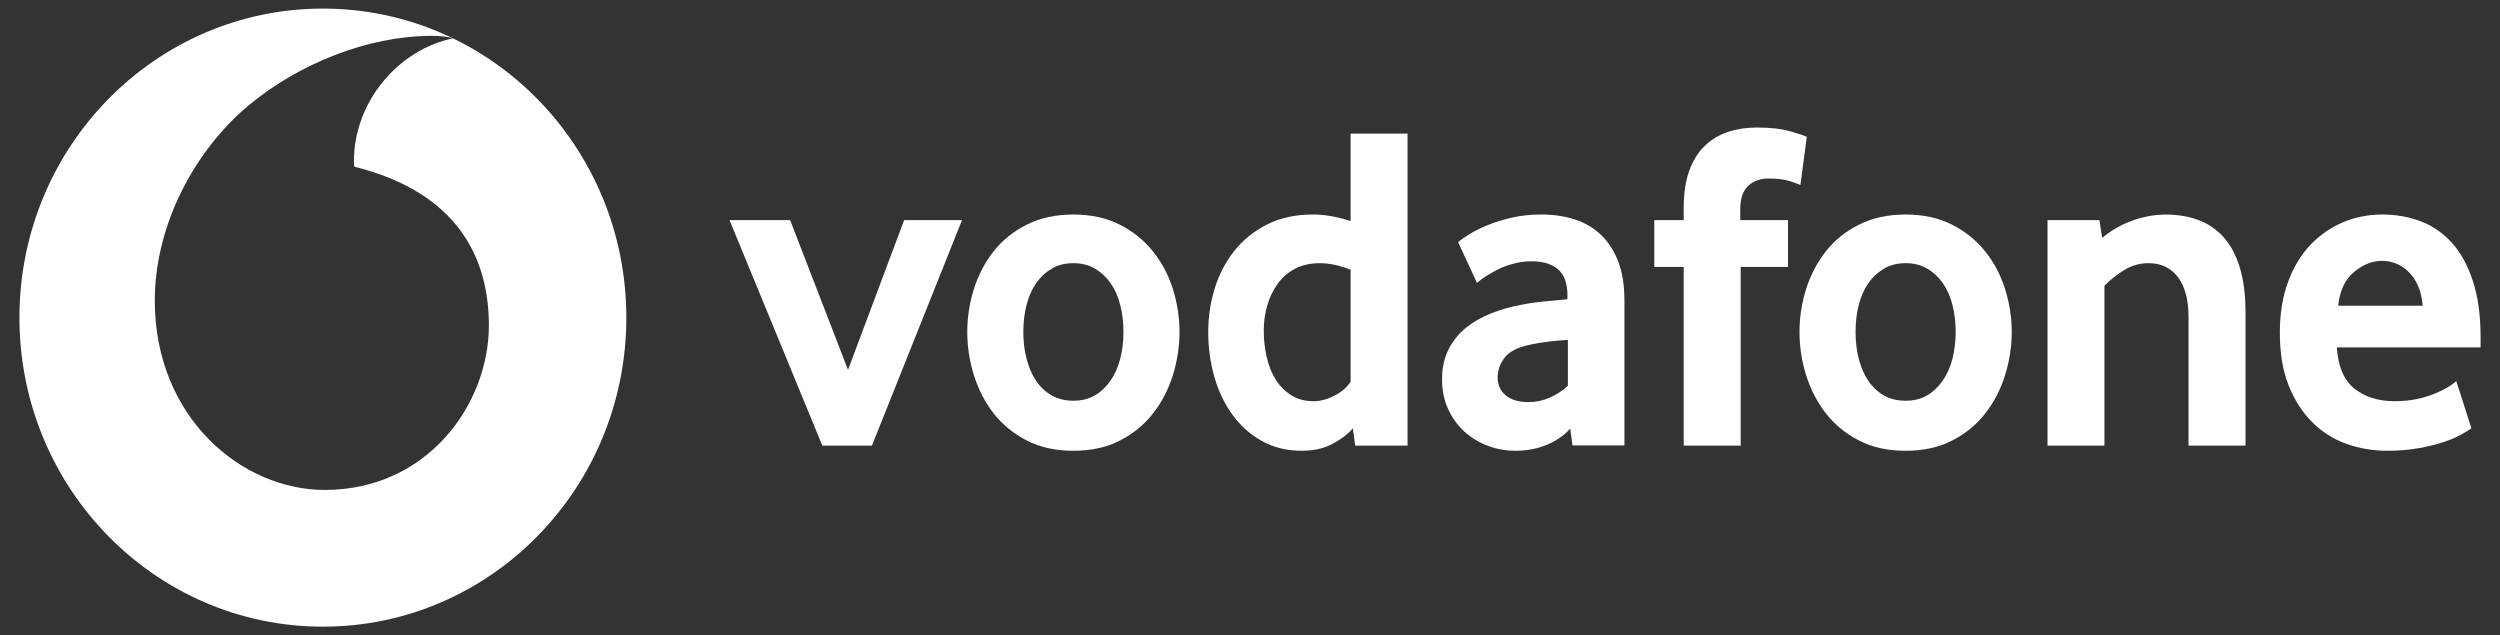 <svg width="122" height="31" viewBox="0 0 122 31" fill="none" xmlns="http://www.w3.org/2000/svg">
<rect x="0" y="0" width="122" height="31" fill="#333333" stroke="none"/>
<g clip-path="url(#clip0_519_15393)">
<path fill-rule="evenodd" clip-rule="evenodd" d="M15.758 30.581C23.937 30.581 30.565 23.829 30.565 15.5C30.565 7.171 23.937 0.419 15.758 0.419C7.579 0.419 0.948 7.171 0.948 15.5C0.948 23.829 7.579 30.581 15.758 30.581ZM7.554 14.708C7.573 20.388 11.807 23.923 15.875 23.909C20.898 23.893 23.869 19.692 23.858 15.857C23.844 12.025 21.798 9.255 17.29 8.135C17.279 8.088 17.271 7.986 17.271 7.889C17.262 4.993 19.407 2.439 22.1 1.871C21.847 1.782 21.431 1.749 21.034 1.749C17.953 1.76 14.555 3.104 12.074 5.193C9.532 7.337 7.541 10.953 7.554 14.708Z" fill="white"/>
<path d="M40.129 21.745L35.601 10.743H38.559L41.383 18.049L44.121 10.743H46.945L42.551 21.745H40.129Z" fill="white"/>
<path d="M54.825 16.187C54.825 15.73 54.773 15.295 54.667 14.882C54.564 14.469 54.406 14.115 54.196 13.818C53.987 13.519 53.734 13.283 53.434 13.109C53.135 12.931 52.784 12.843 52.381 12.843C51.979 12.843 51.625 12.931 51.328 13.109C51.029 13.283 50.773 13.519 50.567 13.818C50.357 14.115 50.199 14.469 50.096 14.882C49.99 15.295 49.938 15.73 49.938 16.187C49.938 16.661 49.99 17.102 50.096 17.506C50.199 17.911 50.352 18.265 50.553 18.57C50.754 18.875 51.01 19.116 51.318 19.293C51.622 19.468 51.979 19.556 52.381 19.556C52.784 19.556 53.135 19.468 53.434 19.293C53.734 19.116 53.987 18.875 54.196 18.57C54.406 18.265 54.564 17.911 54.667 17.506C54.773 17.102 54.825 16.661 54.825 16.187ZM57.559 16.199C57.559 16.917 57.45 17.621 57.236 18.313C57.018 19.006 56.697 19.624 56.27 20.172C55.845 20.721 55.306 21.162 54.656 21.497C54.006 21.832 53.247 21.998 52.381 21.998C51.513 21.998 50.754 21.832 50.107 21.497C49.456 21.162 48.918 20.721 48.49 20.173C48.066 19.624 47.745 19.006 47.527 18.313C47.312 17.621 47.203 16.917 47.203 16.199C47.203 15.484 47.312 14.786 47.527 14.099C47.745 13.415 48.066 12.802 48.49 12.262C48.918 11.722 49.456 11.289 50.107 10.963C50.754 10.636 51.513 10.469 52.381 10.469C53.247 10.469 54.003 10.636 54.645 10.963C55.287 11.289 55.826 11.722 56.259 12.262C56.694 12.802 57.018 13.415 57.236 14.099C57.45 14.786 57.559 15.484 57.559 16.199Z" fill="white"/>
<path d="M65.91 13.164C65.374 12.951 64.876 12.843 64.413 12.843C63.94 12.843 63.529 12.937 63.189 13.12C62.846 13.303 62.563 13.549 62.34 13.863C62.117 14.176 61.951 14.527 61.839 14.918C61.728 15.306 61.671 15.708 61.671 16.121C61.671 16.578 61.72 17.016 61.818 17.437C61.913 17.855 62.062 18.224 62.264 18.537C62.462 18.85 62.715 19.102 63.02 19.293C63.325 19.482 63.687 19.579 64.103 19.579C64.446 19.579 64.794 19.482 65.151 19.293C65.507 19.102 65.76 18.875 65.91 18.617L65.91 13.164ZM66.133 21.745L66.021 20.903C65.768 21.191 65.434 21.446 65.015 21.665C64.598 21.887 64.106 21.997 63.54 21.997C62.797 21.997 62.139 21.837 61.575 21.518C61.007 21.2 60.531 20.773 60.144 20.241C59.758 19.709 59.461 19.091 59.26 18.39C59.061 17.692 58.961 16.96 58.961 16.198C58.961 15.483 59.064 14.782 59.271 14.098C59.48 13.414 59.796 12.801 60.22 12.261C60.648 11.721 61.178 11.288 61.82 10.961C62.46 10.634 63.213 10.468 64.076 10.468C64.642 10.468 65.254 10.576 65.91 10.787V6.52H68.688V21.745H66.133Z" fill="white"/>
<path d="M76.513 16.586C76.214 16.602 75.904 16.631 75.588 16.667C75.273 16.705 74.973 16.755 74.688 16.816C74.084 16.938 73.667 17.146 73.433 17.442C73.202 17.742 73.085 18.063 73.085 18.415C73.085 18.778 73.216 19.072 73.48 19.293C73.743 19.512 74.114 19.623 74.595 19.623C74.957 19.623 75.308 19.548 75.645 19.396C75.983 19.243 76.274 19.052 76.513 18.825V16.586ZM76.736 21.737L76.628 20.914C76.326 21.252 75.945 21.518 75.479 21.709C75.014 21.901 74.505 21.997 73.95 21.997C73.485 21.997 73.036 21.917 72.612 21.756C72.182 21.599 71.803 21.369 71.474 21.072C71.145 20.776 70.878 20.413 70.677 19.978C70.473 19.543 70.372 19.052 70.372 18.504C70.372 17.958 70.476 17.473 70.688 17.054C70.897 16.636 71.18 16.284 71.542 15.993C71.901 15.705 72.315 15.47 72.78 15.287C73.243 15.104 73.733 14.965 74.241 14.874C74.6 14.799 74.995 14.743 75.422 14.705C75.849 14.666 76.206 14.633 76.492 14.602V14.441C76.492 13.832 76.339 13.4 76.029 13.139C75.722 12.882 75.297 12.751 74.758 12.751C74.443 12.751 74.141 12.79 73.855 12.868C73.569 12.943 73.316 13.037 73.09 13.15C72.865 13.267 72.666 13.38 72.492 13.494C72.32 13.608 72.182 13.71 72.076 13.802L71.156 11.818C71.275 11.71 71.458 11.582 71.705 11.43C71.953 11.277 72.25 11.128 72.603 10.984C72.954 10.839 73.349 10.718 73.79 10.618C74.231 10.518 74.707 10.468 75.213 10.468C75.811 10.468 76.358 10.549 76.851 10.709C77.343 10.87 77.77 11.119 78.129 11.463C78.486 11.804 78.766 12.236 78.97 12.762C79.172 13.286 79.272 13.921 79.272 14.666V21.737H76.736Z" fill="white"/>
<path d="M87.859 9.03C87.77 8.986 87.596 8.919 87.334 8.836C87.07 8.753 86.725 8.712 86.29 8.712C85.903 8.712 85.577 8.831 85.316 9.066C85.054 9.302 84.924 9.687 84.924 10.219V10.743H87.255V13.026H84.945V21.745H82.165V13.026H80.731V10.743H82.165V10.15C82.165 9.435 82.254 8.831 82.434 8.335C82.614 7.842 82.864 7.437 83.185 7.127C83.506 6.814 83.884 6.584 84.317 6.44C84.752 6.295 85.223 6.223 85.732 6.223C86.404 6.223 86.959 6.287 87.4 6.417C87.841 6.548 88.099 6.634 88.172 6.681L87.859 9.03Z" fill="white"/>
<path d="M95.437 16.187C95.437 15.73 95.383 15.295 95.28 14.882C95.176 14.469 95.018 14.115 94.809 13.818C94.599 13.519 94.346 13.283 94.047 13.109C93.748 12.931 93.397 12.843 92.994 12.843C92.591 12.843 92.237 12.931 91.941 13.109C91.642 13.283 91.386 13.519 91.176 13.818C90.97 14.115 90.812 14.469 90.706 14.882C90.602 15.295 90.551 15.73 90.551 16.187C90.551 16.661 90.602 17.102 90.706 17.506C90.812 17.911 90.964 18.265 91.165 18.57C91.367 18.875 91.623 19.116 91.927 19.293C92.235 19.468 92.591 19.556 92.994 19.556C93.397 19.556 93.748 19.468 94.047 19.293C94.346 19.116 94.599 18.875 94.809 18.57C95.018 18.265 95.176 17.911 95.28 17.506C95.383 17.102 95.437 16.661 95.437 16.187ZM98.172 16.199C98.172 16.917 98.063 17.621 97.845 18.313C97.63 19.006 97.309 19.624 96.882 20.172C96.458 20.721 95.919 21.162 95.269 21.497C94.618 21.832 93.859 21.998 92.994 21.998C92.126 21.998 91.367 21.832 90.719 21.497C90.069 21.162 89.53 20.721 89.103 20.173C88.679 19.624 88.358 19.006 88.14 18.313C87.922 17.621 87.816 16.917 87.816 16.199C87.816 15.484 87.922 14.786 88.14 14.099C88.358 13.415 88.679 12.802 89.103 12.262C89.53 11.722 90.069 11.289 90.719 10.963C91.367 10.636 92.126 10.469 92.994 10.469C93.859 10.469 94.616 10.636 95.258 10.963C95.9 11.289 96.439 11.722 96.871 12.262C97.307 12.802 97.63 13.415 97.845 14.099C98.063 14.786 98.172 15.484 98.172 16.199Z" fill="white"/>
<path d="M106.8 21.745V15.47C106.8 14.633 106.629 13.984 106.286 13.527C105.94 13.073 105.464 12.843 104.849 12.843C104.416 12.843 104.016 12.956 103.652 13.186C103.284 13.414 102.966 13.666 102.697 13.94V21.745H99.919V10.743H102.452L102.585 11.61C103.021 11.247 103.508 10.964 104.055 10.768C104.599 10.568 105.148 10.471 105.701 10.471C106.269 10.471 106.792 10.557 107.271 10.732C107.75 10.909 108.16 11.186 108.503 11.566C108.849 11.945 109.113 12.441 109.3 13.048C109.485 13.658 109.581 14.389 109.581 15.24V21.745H106.8Z" fill="white"/>
<path d="M118.228 14.921C118.198 14.541 118.119 14.209 117.991 13.929C117.863 13.646 117.705 13.419 117.518 13.245C117.33 13.067 117.129 12.94 116.911 12.854C116.691 12.771 116.47 12.729 116.244 12.729C115.763 12.729 115.306 12.912 114.87 13.278C114.435 13.644 114.179 14.189 114.103 14.921H118.228ZM114.038 16.952C114.097 17.88 114.38 18.551 114.892 18.961C115.401 19.371 116.062 19.579 116.87 19.579C117.246 19.579 117.599 19.543 117.929 19.476C118.258 19.407 118.552 19.321 118.807 19.213C119.063 19.108 119.281 19 119.46 18.894C119.64 18.786 119.773 18.686 119.866 18.595L120.606 20.903C120.5 20.978 120.331 21.08 120.1 21.21C119.869 21.341 119.58 21.46 119.237 21.576C118.894 21.69 118.489 21.787 118.027 21.873C117.564 21.956 117.055 21.997 116.503 21.997C115.798 21.997 115.131 21.884 114.495 21.657C113.861 21.427 113.303 21.072 112.827 20.593C112.348 20.113 111.967 19.518 111.684 18.803C111.398 18.088 111.257 17.235 111.257 16.245C111.257 15.317 111.387 14.494 111.649 13.779C111.91 13.064 112.269 12.463 112.723 11.976C113.181 11.491 113.711 11.117 114.315 10.856C114.922 10.598 115.567 10.468 116.255 10.468C116.944 10.468 117.578 10.585 118.163 10.812C118.745 11.039 119.248 11.394 119.675 11.873C120.1 12.352 120.437 12.973 120.682 13.735C120.93 14.494 121.052 15.4 121.052 16.45V16.952L114.038 16.952Z" fill="white"/>
</g>
<defs>
<clipPath id="clip0_519_15393">
<rect width="122" height="33" fill="white" transform="translate(0 -1)"/>
</clipPath>
</defs>
</svg>
